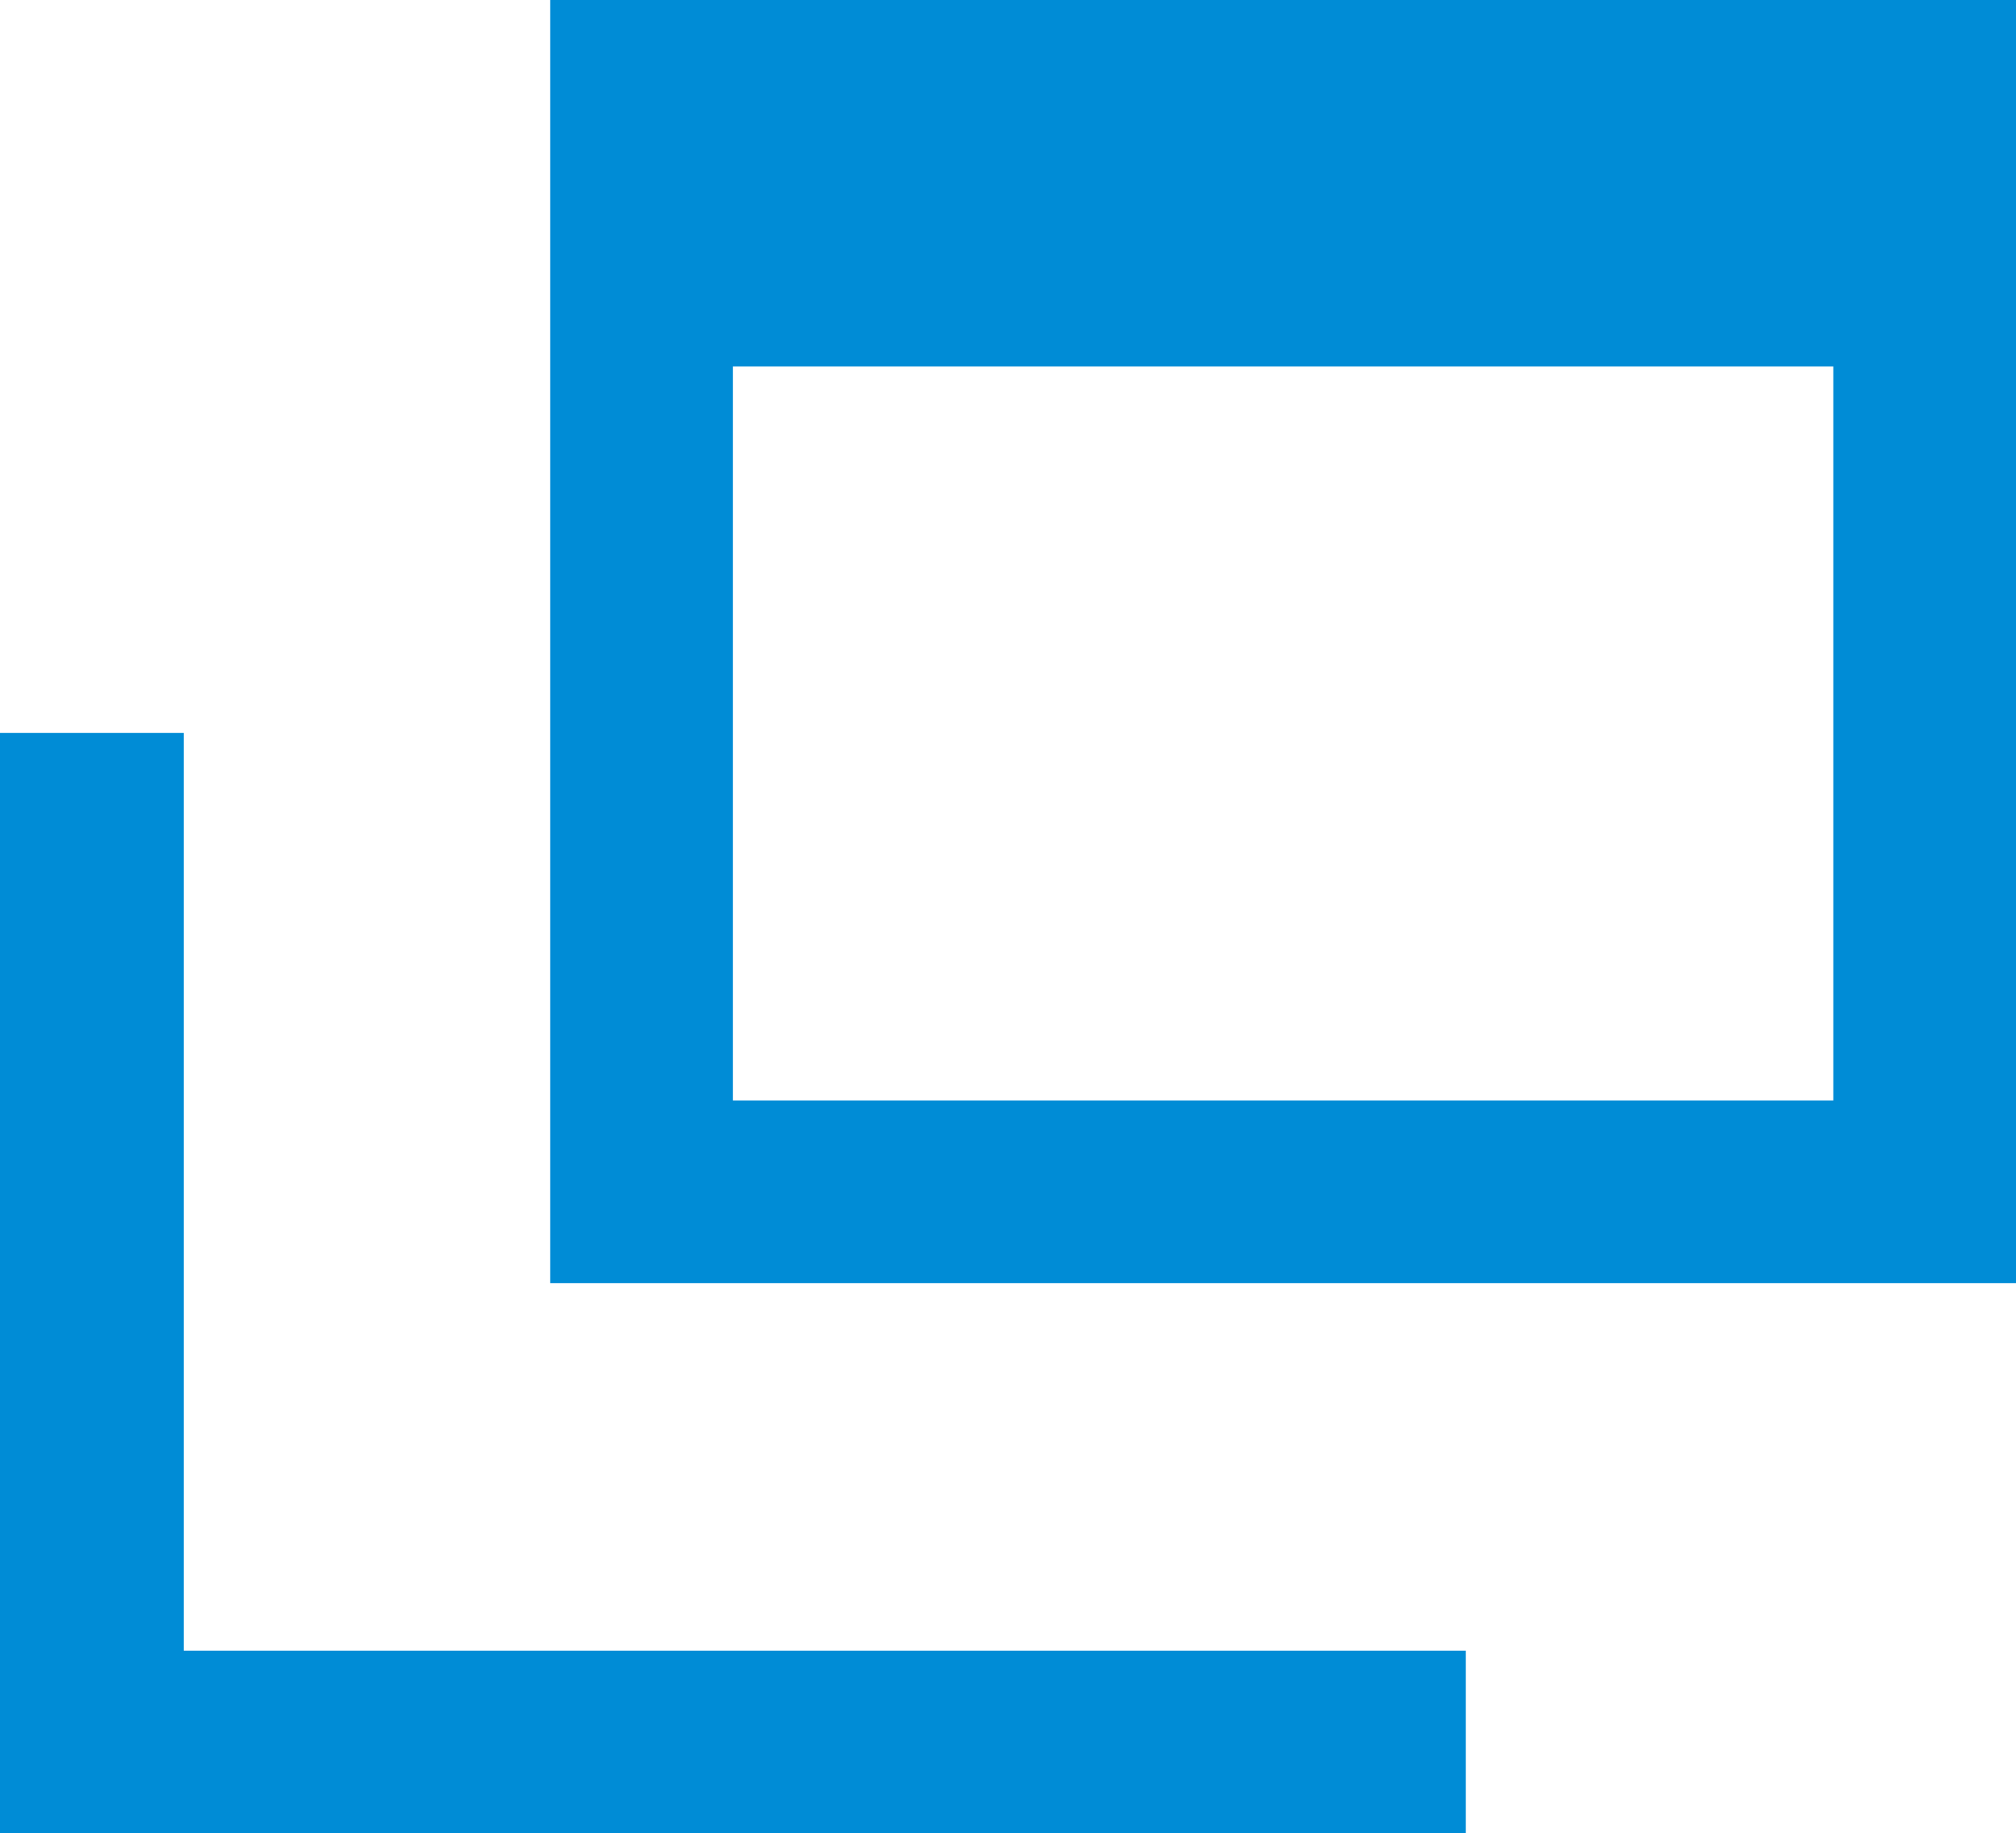 <svg xmlns="http://www.w3.org/2000/svg" viewBox="0 0 18.32 16.66"><defs><style>.cls-1{fill:#008cd6;}</style></defs><g id="レイヤー_2" data-name="レイヤー 2"><g id="design"><path id="パス_1387" data-name="パス 1387" class="cls-1" d="M0,6.66v10H13.32V15H1.67V6.66ZM6.66,3.33h10V10h-10ZM5,0V11.66H18.32V0Z"/></g></g></svg>